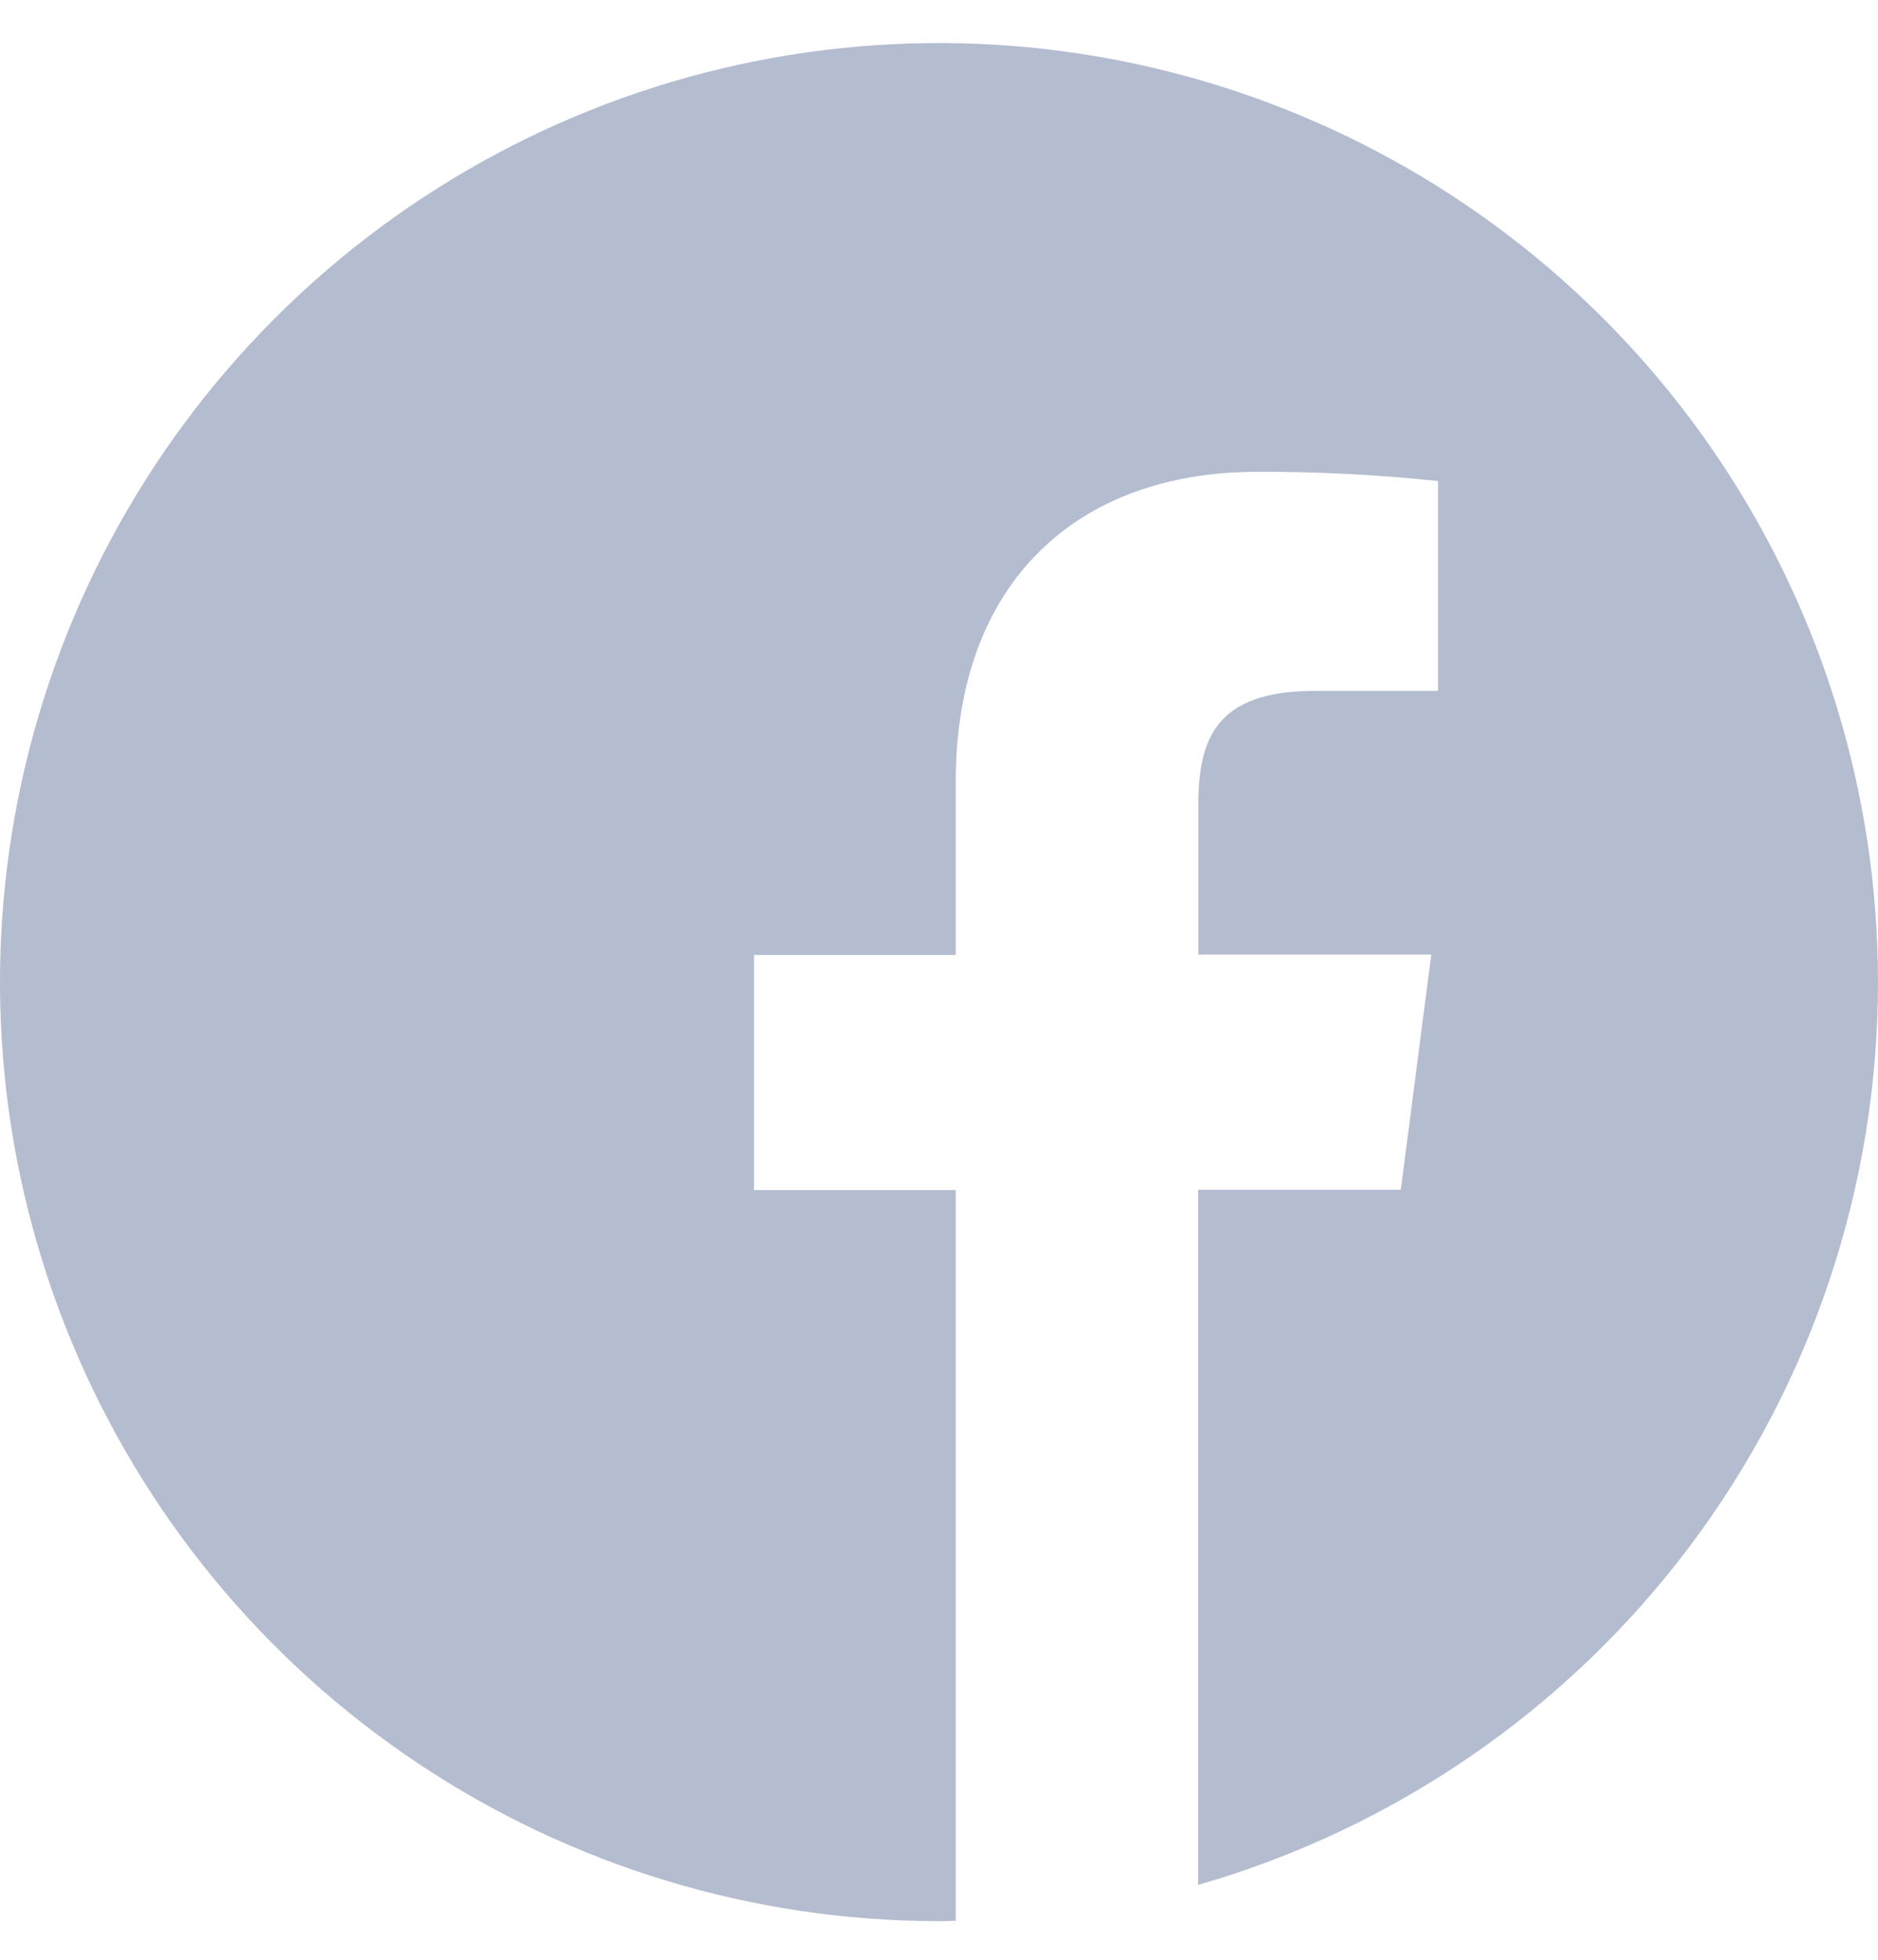 <svg width="23" height="24" viewBox="0 0 23 24" fill="none" xmlns="http://www.w3.org/2000/svg">
<path d="M23 12.027C23 9.753 22.326 7.529 21.062 5.638C19.798 3.747 18.002 2.273 15.901 1.403C13.8 0.532 11.487 0.305 9.256 0.748C7.026 1.192 4.977 2.287 3.368 3.896C1.76 5.504 0.665 7.553 0.221 9.784C-0.223 12.015 0.005 14.327 0.875 16.428C1.746 18.53 3.22 20.326 5.111 21.589C7.002 22.853 9.226 23.527 11.5 23.527C11.568 23.527 11.636 23.527 11.705 23.523V14.574H9.234V11.695H11.705V9.574C11.705 7.117 13.206 5.778 15.397 5.778C16.137 5.775 16.876 5.813 17.612 5.891V8.461H16.1C14.91 8.461 14.676 9.026 14.676 9.858V11.69H17.529L17.156 14.57H14.674V23.083C17.073 22.393 19.183 20.942 20.686 18.948C22.188 16.953 23 14.524 23 12.027Z" fill="#B4BCD0"/>
</svg>
